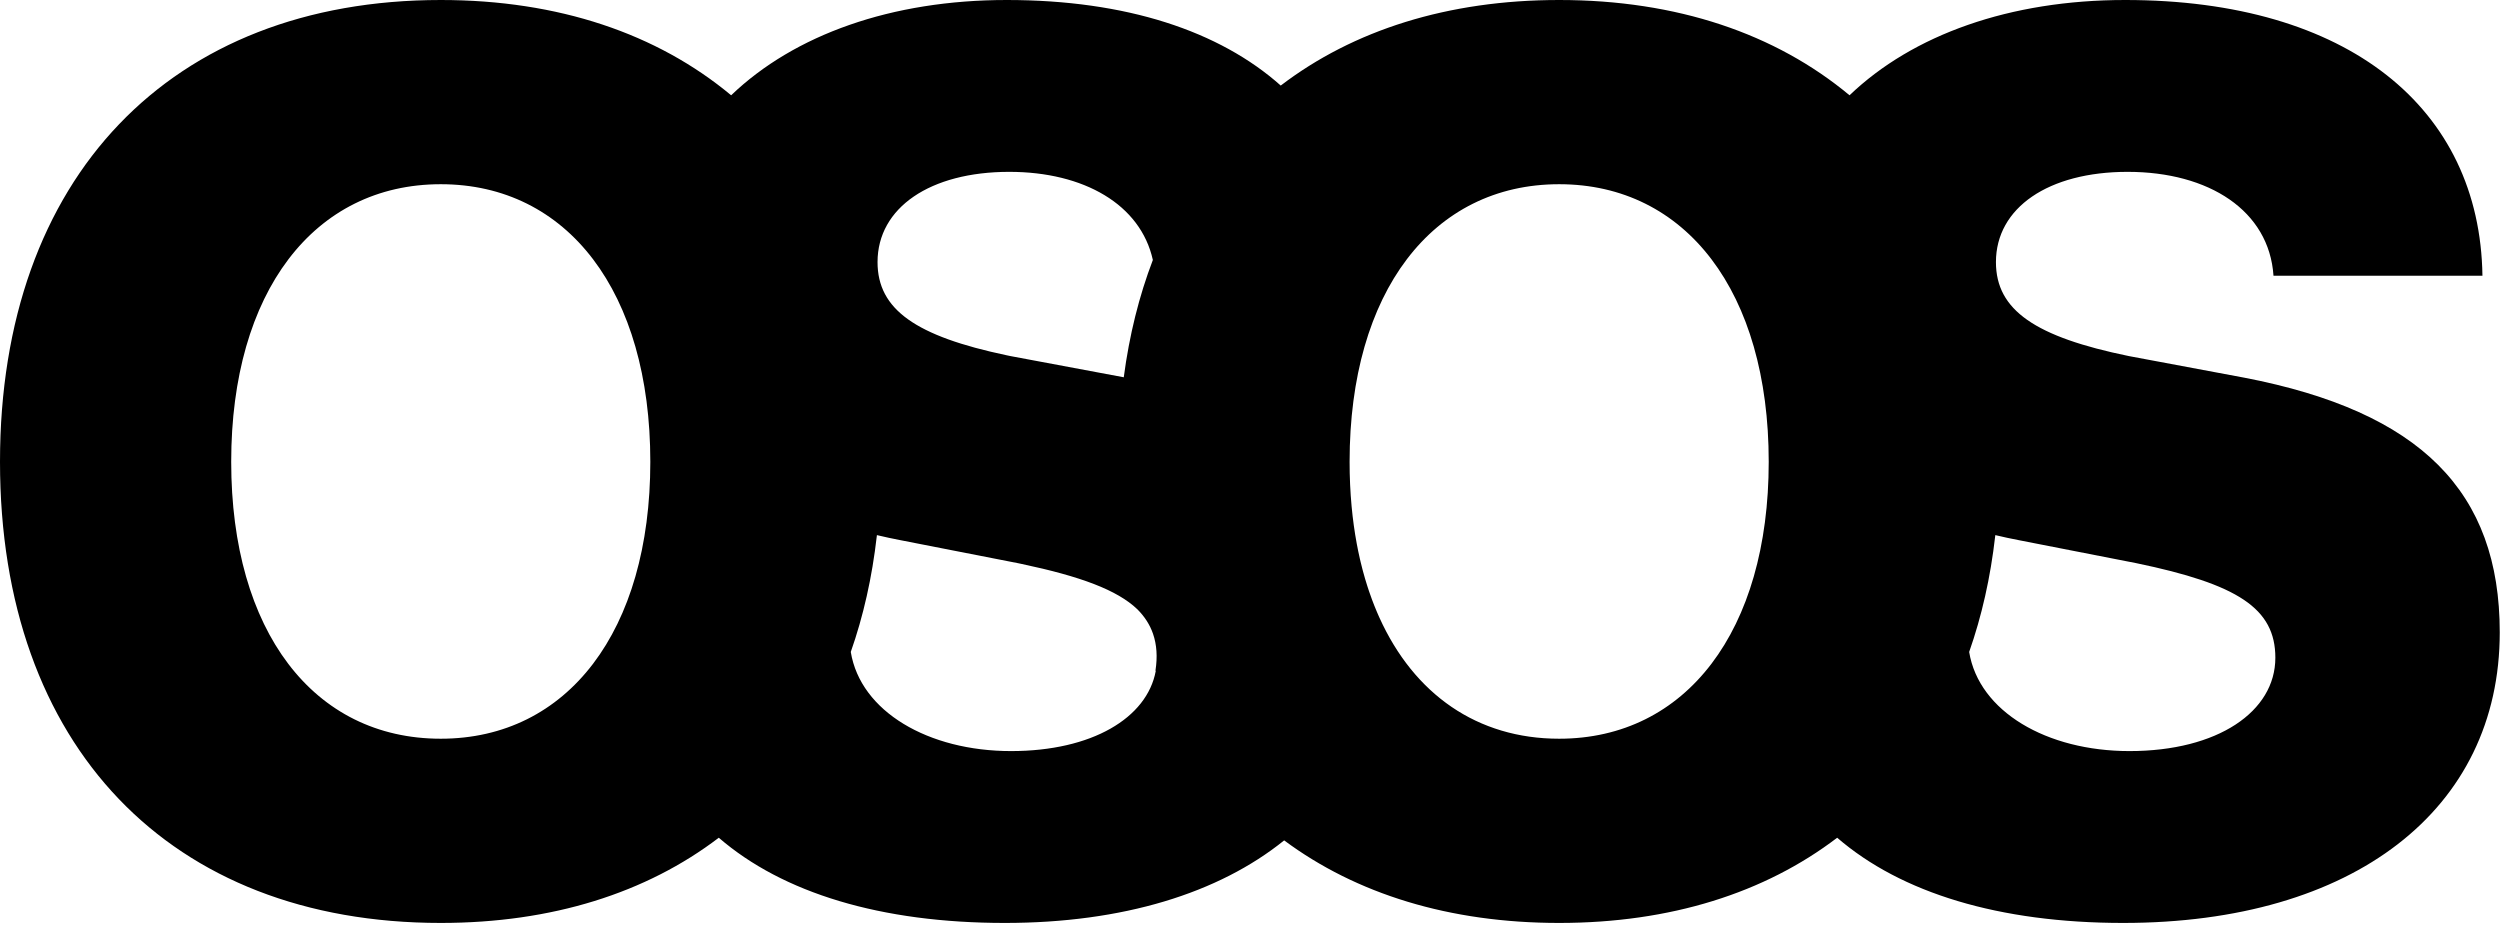 <svg xmlns="http://www.w3.org/2000/svg" width="312" height="116" viewBox="0 0 312 116">
  <path d="M411.217,42 C439.067,42 455.5,55.501 455.809,76.408 L455.809,76.408 L429.732,76.408 C429.192,68.308 421.709,63.447 411.525,63.447 C401.65,63.447 395.093,67.922 395.093,74.711 C395.093,80.729 400.03,84.046 411.68,86.438 L411.68,86.438 L426.106,89.138 C448.094,93.381 457.969,103.333 457.969,120.923 C457.969,143.064 439.685,157.183 410.985,157.183 C395.51,157.183 383.267,153.446 375.28,146.549 C366.244,153.436 354.475,157.183 340.583,157.183 C326.885,157.183 315.253,153.557 306.263,146.88 C298.086,153.476 286.115,157.183 271.409,157.183 C255.934,157.183 243.691,153.447 235.705,146.549 C226.668,153.436 214.898,157.183 201.007,157.183 C167.216,157.183 146,135.118 146,99.63 C146,64.142 167.293,42 201.007,42 C215.702,42 228.022,46.206 237.246,53.891 C245.15,46.321 257.267,42 271.641,42 C286.554,42 298.193,45.871 305.836,52.678 C314.891,45.765 326.681,42 340.583,42 C355.277,42 367.598,46.206 376.822,53.891 C384.726,46.321 396.843,42 411.217,42 Z M255.438,108.782 L255.427,108.879 C254.838,114.07 253.743,118.909 252.177,123.363 C253.394,130.802 261.853,135.735 272.181,135.735 C282.281,135.735 289.148,131.597 290.236,125.747 C290.226,125.722 290.215,125.697 290.205,125.671 C290.467,123.971 290.363,122.446 289.896,121.094 C289.507,119.97 288.856,118.952 287.945,118.042 C285.432,115.63 280.839,113.932 273.5,112.381 L273.029,112.282 L258.448,109.428 C257.42,109.231 256.416,109.015 255.438,108.782 Z M395.014,108.782 L395.004,108.879 C394.414,114.07 393.319,118.91 391.752,123.364 C392.971,130.802 401.429,135.735 411.757,135.735 C422.789,135.735 429.964,130.798 429.964,124.086 C429.964,117.914 425.258,114.905 412.605,112.282 L412.605,112.282 L398.024,109.428 C396.996,109.231 395.992,109.015 395.014,108.782 Z M340.583,64.99 C324.768,64.99 314.43,78.414 314.43,99.63 C314.43,101.552 314.515,103.411 314.681,105.201 C314.681,105.201 314.681,105.201 314.681,105.202 C314.831,106.813 315.046,108.368 315.325,109.866 C315.331,109.903 315.338,109.939 315.345,109.975 L315.325,109.866 C315.441,110.491 315.569,111.107 315.707,111.711 C315.737,111.844 315.768,111.976 315.799,112.107 C315.878,112.436 315.959,112.761 316.044,113.084 C316.062,113.153 316.081,113.222 316.099,113.29 L316.044,113.084 C316.093,113.269 316.143,113.453 316.193,113.636 L316.099,113.29 C316.271,113.932 316.456,114.561 316.654,115.177 L316.595,114.991 C316.651,115.169 316.708,115.346 316.766,115.521 L316.654,115.177 C316.72,115.384 316.788,115.589 316.857,115.793 L316.766,115.521 C316.824,115.695 316.882,115.868 316.942,116.039 L316.857,115.793 C316.976,116.142 317.098,116.486 317.224,116.826 C317.419,117.35 317.624,117.865 317.839,118.368 C317.876,118.455 317.913,118.542 317.951,118.628 L317.839,118.368 C317.914,118.545 317.991,118.721 318.068,118.895 L317.951,118.628 C318.015,118.776 318.08,118.923 318.146,119.069 L318.068,118.895 C318.135,119.045 318.203,119.195 318.272,119.343 L318.146,119.069 C322.479,128.646 330.367,134.192 340.583,134.192 C356.398,134.192 366.736,120.769 366.736,99.63 C366.736,78.414 356.398,64.99 340.583,64.99 Z M201.007,64.99 C185.191,64.99 174.854,78.414 174.854,99.63 C174.854,120.769 185.114,134.192 201.007,134.192 C216.822,134.192 227.16,120.769 227.16,99.63 C227.16,78.414 216.822,64.99 201.007,64.99 Z M271.949,63.447 C262.074,63.447 255.517,67.922 255.517,74.711 C255.517,80.646 260.32,83.955 271.629,86.339 L272.104,86.438 L286.246,89.084 C286.939,83.822 288.161,78.93 289.876,74.446 C288.347,67.53 281.282,63.447 271.949,63.447 Z" transform="translate(-146 -42)"/>
</svg>

